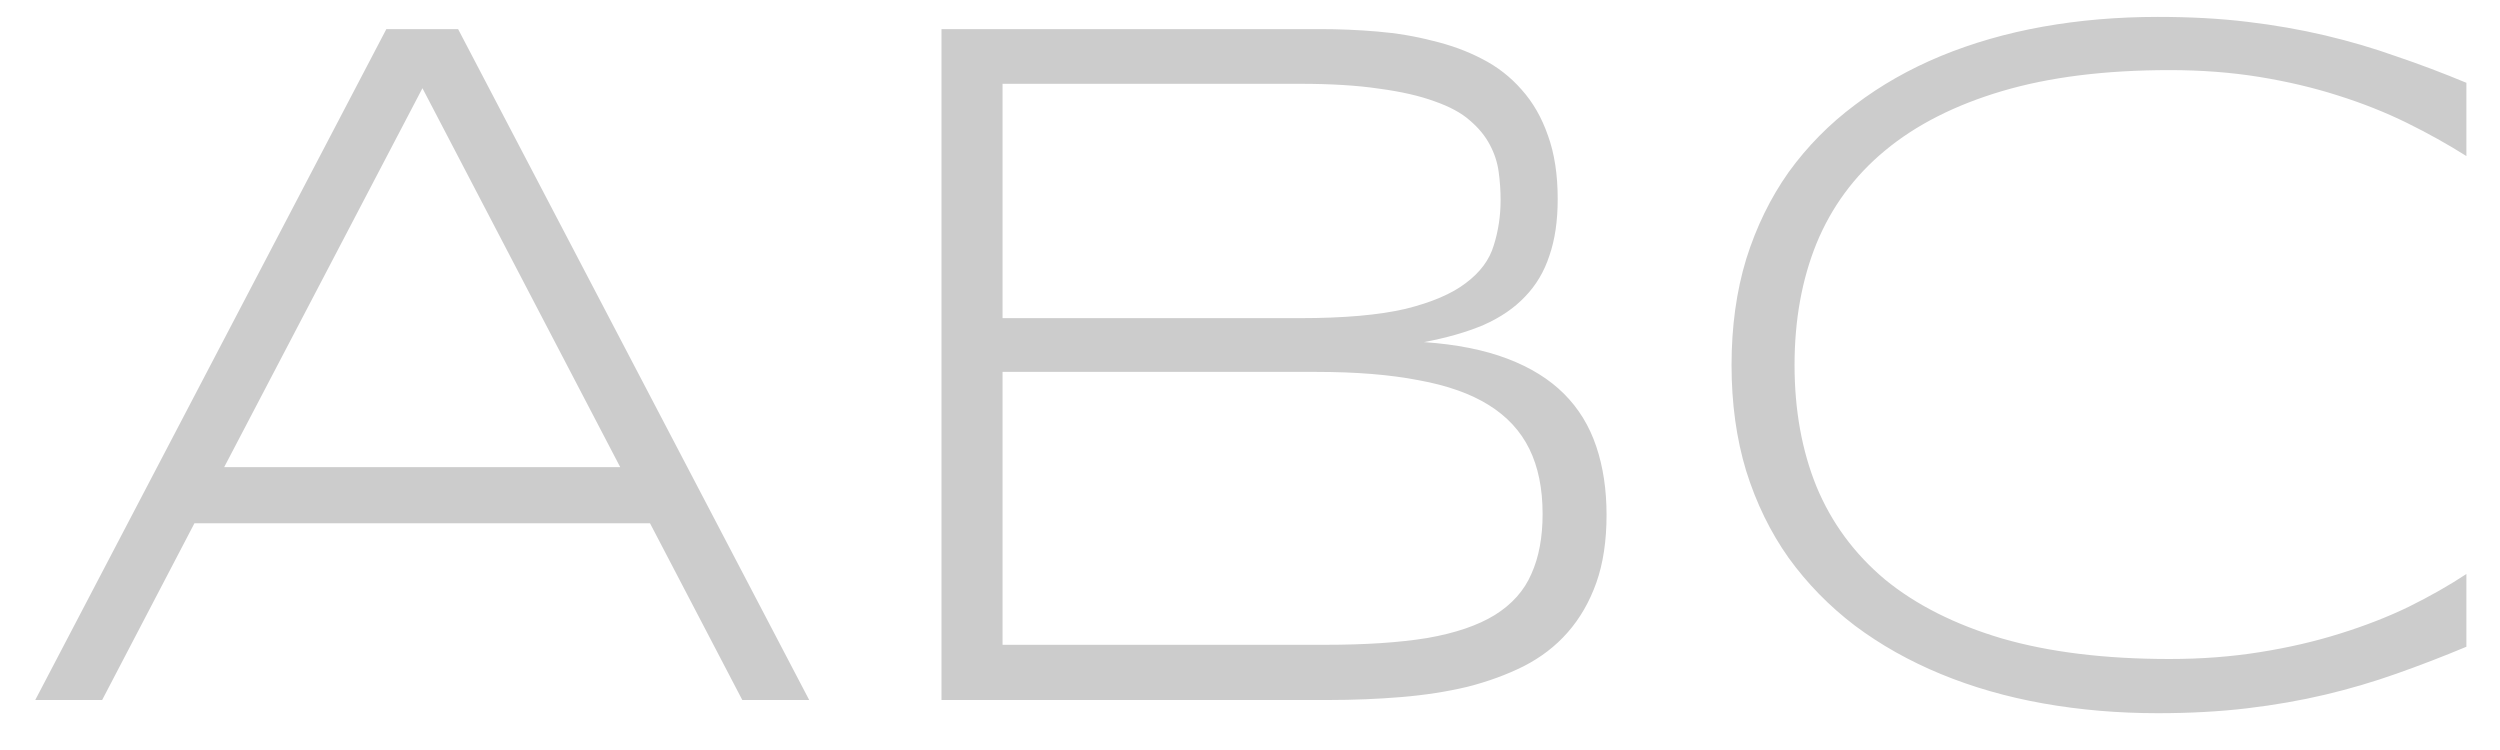 <svg width="50" height="15" viewBox="0 0 50 15" fill="none" xmlns="http://www.w3.org/2000/svg">
<path opacity="0.2" d="M14.846 14L13 10.465H3.889L2.043 14H0.705L7.727 0.582H9.162L16.184 14H14.846ZM8.449 1.764L4.484 9.342H12.404L8.449 1.764ZM32.131 10.299C32.131 10.82 32.062 11.272 31.926 11.656C31.789 12.04 31.597 12.372 31.35 12.652C31.109 12.926 30.816 13.15 30.471 13.326C30.132 13.495 29.758 13.632 29.348 13.736C28.938 13.834 28.498 13.902 28.029 13.941C27.561 13.98 27.076 14 26.574 14H18.83V0.582H26.398C26.783 0.582 27.167 0.598 27.551 0.631C27.935 0.663 28.303 0.725 28.654 0.816C29.012 0.901 29.341 1.021 29.641 1.178C29.947 1.334 30.21 1.539 30.432 1.793C30.66 2.047 30.835 2.353 30.959 2.711C31.089 3.069 31.154 3.492 31.154 3.98C31.154 4.417 31.099 4.794 30.988 5.113C30.884 5.432 30.721 5.706 30.5 5.934C30.285 6.161 30.009 6.35 29.67 6.5C29.331 6.643 28.934 6.757 28.479 6.842C29.13 6.887 29.686 6.998 30.148 7.174C30.611 7.35 30.988 7.584 31.281 7.877C31.574 8.17 31.789 8.521 31.926 8.932C32.062 9.335 32.131 9.791 32.131 10.299ZM30.012 4C30.012 3.811 29.999 3.622 29.973 3.434C29.947 3.245 29.888 3.066 29.797 2.896C29.706 2.721 29.572 2.558 29.396 2.408C29.227 2.258 28.993 2.132 28.693 2.027C28.394 1.917 28.023 1.832 27.58 1.773C27.144 1.708 26.616 1.676 25.998 1.676H20.051V6.363H25.998C26.877 6.363 27.58 6.301 28.107 6.178C28.635 6.048 29.038 5.875 29.318 5.66C29.605 5.445 29.79 5.195 29.875 4.908C29.966 4.622 30.012 4.319 30.012 4ZM30.852 10.279C30.852 9.771 30.764 9.339 30.588 8.98C30.412 8.622 30.142 8.329 29.777 8.102C29.413 7.874 28.944 7.708 28.371 7.604C27.798 7.493 27.118 7.438 26.33 7.438H20.051V12.896H26.496C27.31 12.896 27.994 12.851 28.547 12.76C29.107 12.662 29.556 12.509 29.895 12.301C30.24 12.086 30.484 11.812 30.627 11.48C30.777 11.148 30.852 10.748 30.852 10.279ZM49.328 12.935C48.859 13.131 48.394 13.31 47.932 13.473C47.476 13.635 47.001 13.775 46.506 13.893C46.011 14.01 45.49 14.101 44.943 14.166C44.397 14.231 43.801 14.264 43.156 14.264C42.362 14.264 41.597 14.199 40.861 14.068C40.132 13.938 39.452 13.743 38.82 13.482C38.189 13.222 37.616 12.9 37.102 12.516C36.587 12.125 36.145 11.672 35.773 11.158C35.409 10.644 35.126 10.065 34.924 9.42C34.728 8.775 34.631 8.069 34.631 7.301C34.631 6.533 34.728 5.826 34.924 5.182C35.126 4.537 35.409 3.958 35.773 3.443C36.145 2.929 36.587 2.48 37.102 2.096C37.616 1.705 38.189 1.38 38.82 1.119C39.452 0.859 40.132 0.663 40.861 0.533C41.59 0.403 42.355 0.338 43.156 0.338C43.801 0.338 44.397 0.37 44.943 0.436C45.49 0.501 46.011 0.592 46.506 0.709C47.001 0.826 47.476 0.966 47.932 1.129C48.394 1.285 48.859 1.461 49.328 1.656V3.121C48.957 2.887 48.56 2.665 48.137 2.457C47.714 2.249 47.255 2.066 46.76 1.91C46.272 1.754 45.747 1.63 45.188 1.539C44.628 1.448 44.029 1.402 43.391 1.402C42.102 1.402 40.985 1.542 40.041 1.822C39.097 2.102 38.316 2.499 37.697 3.014C37.085 3.521 36.63 4.14 36.33 4.869C36.037 5.592 35.891 6.402 35.891 7.301C35.891 8.199 36.037 9.01 36.33 9.732C36.63 10.455 37.085 11.074 37.697 11.588C38.316 12.096 39.097 12.49 40.041 12.77C40.985 13.043 42.102 13.18 43.391 13.18C44.029 13.18 44.631 13.134 45.197 13.043C45.77 12.952 46.304 12.828 46.799 12.672C47.3 12.516 47.759 12.337 48.176 12.135C48.599 11.926 48.983 11.708 49.328 11.48V12.935Z" fill="black"/>
</svg>
